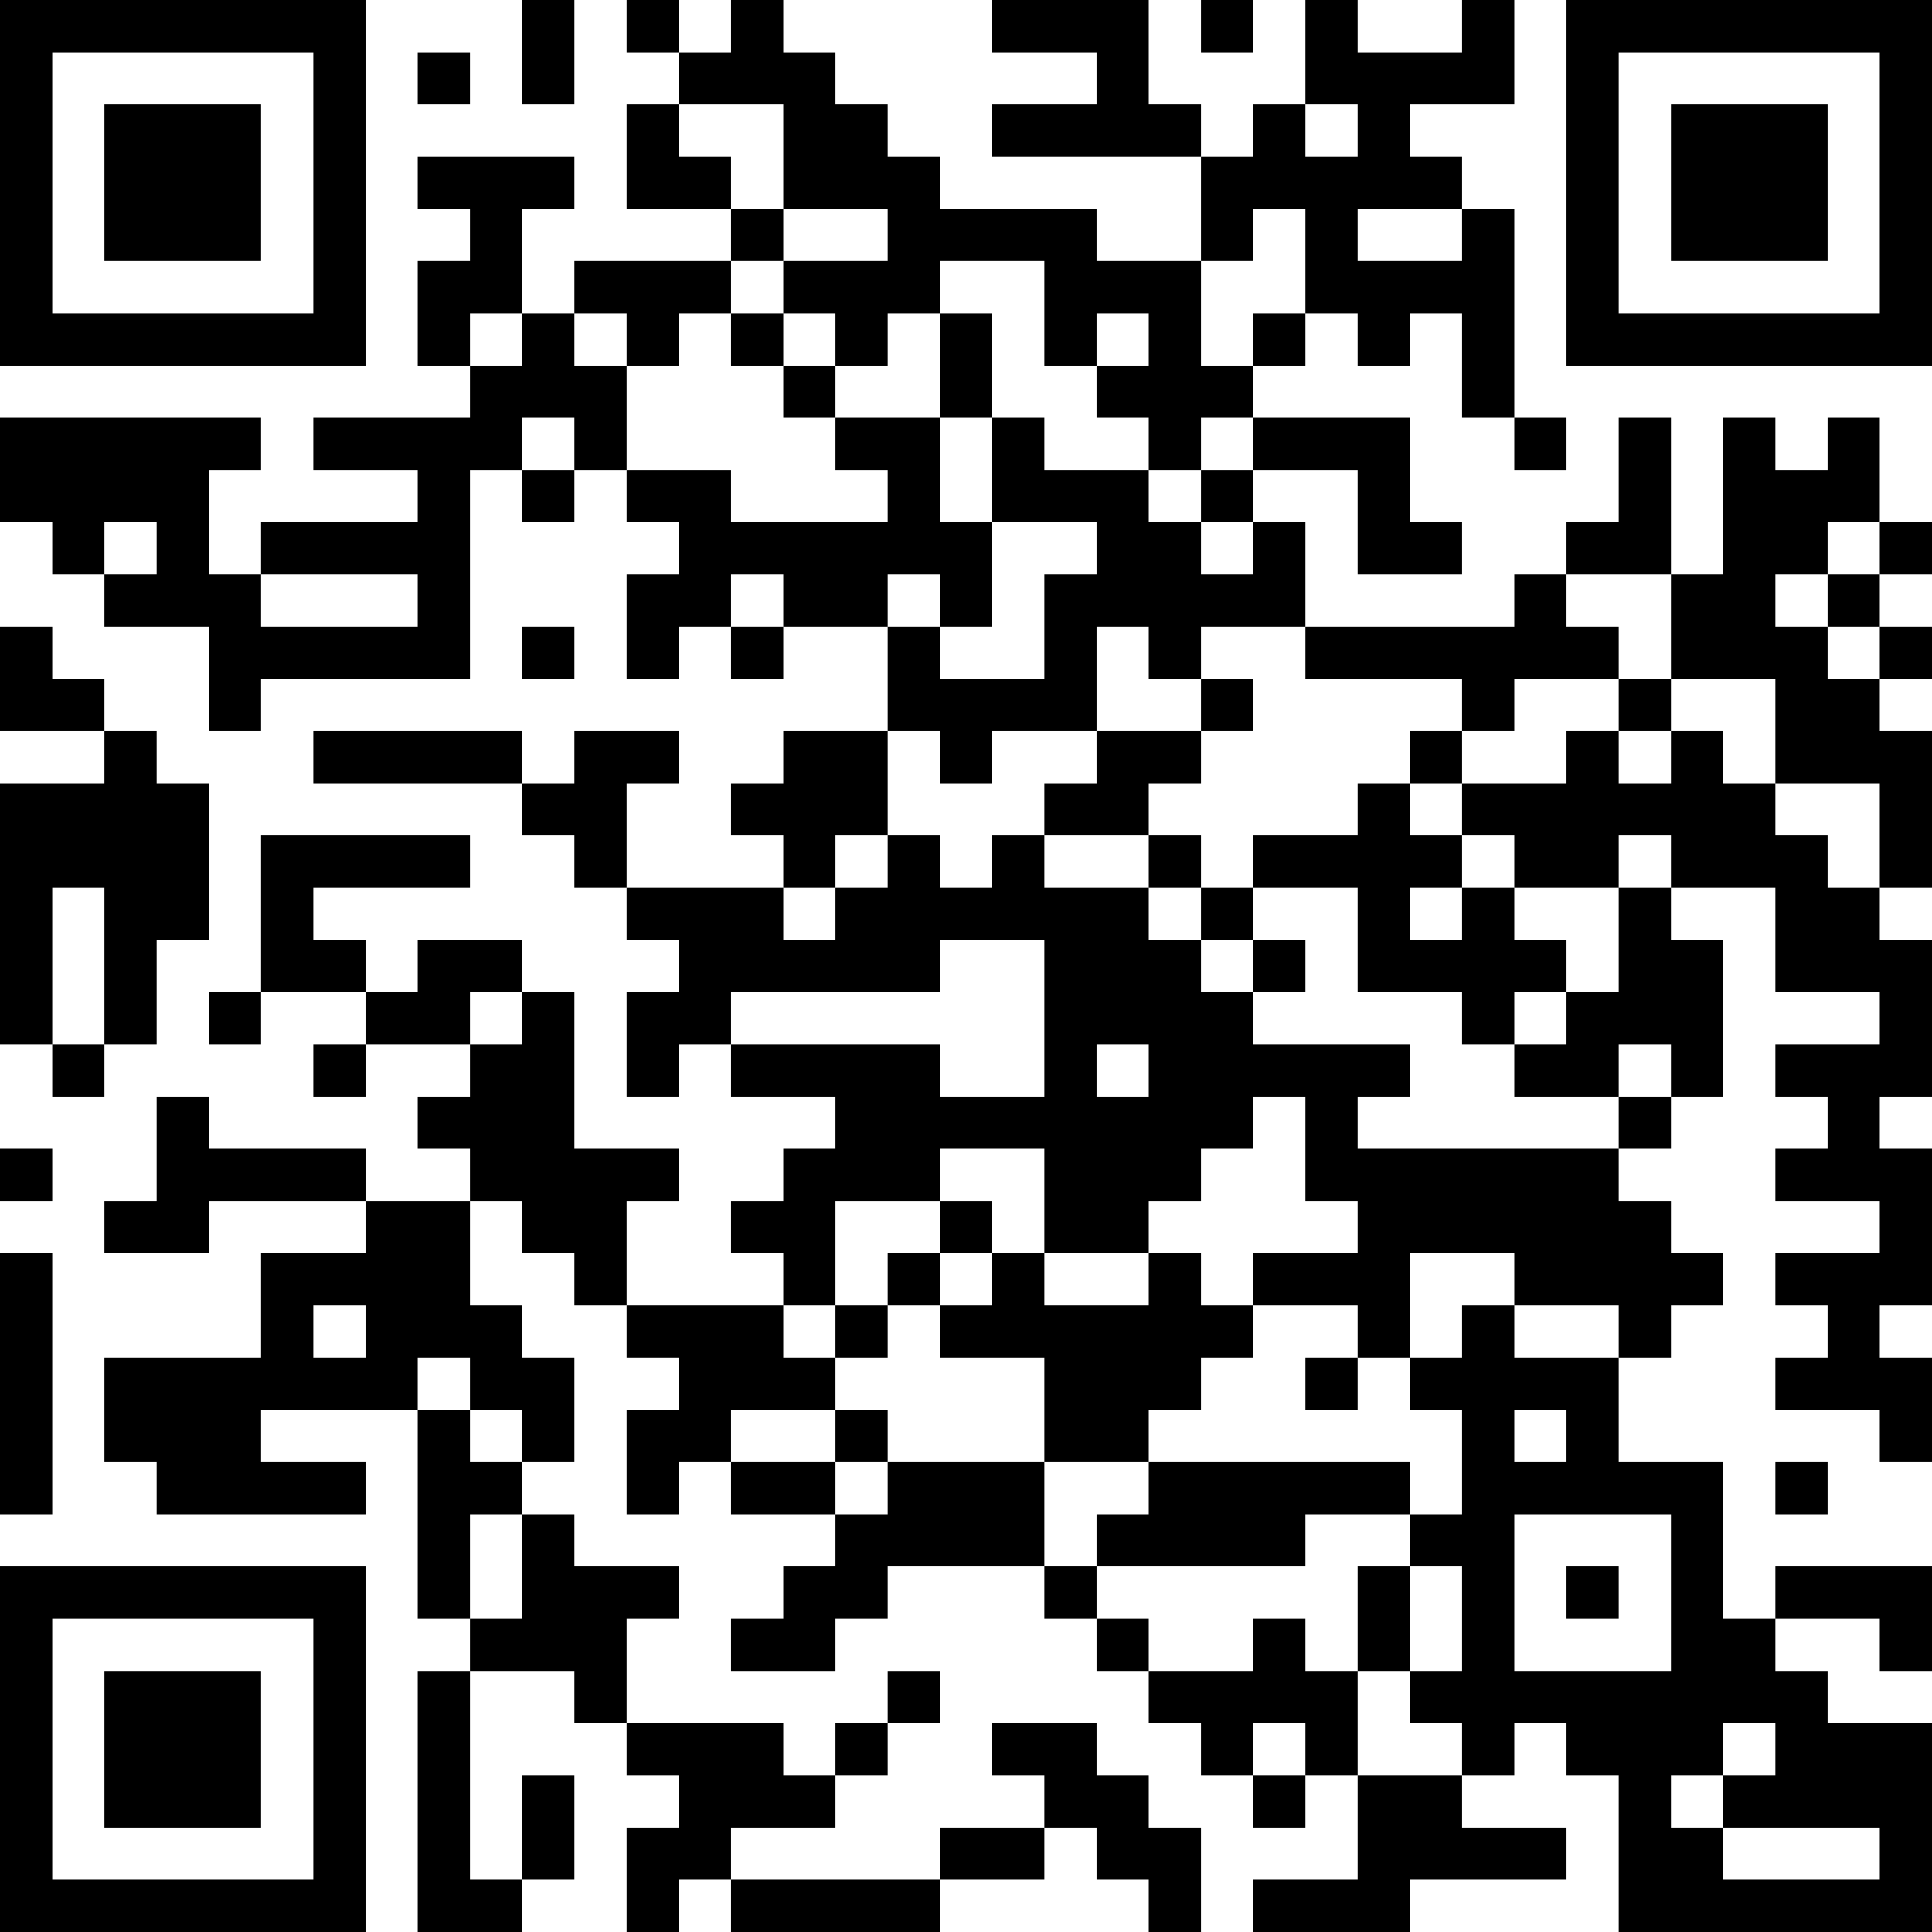 <?xml version="1.0" encoding="UTF-8"?>
<svg xmlns="http://www.w3.org/2000/svg" version="1.1" width="400" height="400" viewBox="0 0 400 400"><rect x="0" y="0" width="400" height="400" fill="#ffffff"/><g transform="scale(10.811)"><g transform="translate(0,0)"><path fill-rule="evenodd" d="M10 0L10 2L11 2L11 0ZM12 0L12 1L13 1L13 2L12 2L12 4L14 4L14 5L11 5L11 6L10 6L10 4L11 4L11 3L8 3L8 4L9 4L9 5L8 5L8 7L9 7L9 8L6 8L6 9L8 9L8 10L5 10L5 11L4 11L4 9L5 9L5 8L0 8L0 10L1 10L1 11L2 11L2 12L4 12L4 14L5 14L5 13L9 13L9 9L10 9L10 10L11 10L11 9L12 9L12 10L13 10L13 11L12 11L12 13L13 13L13 12L14 12L14 13L15 13L15 12L17 12L17 14L15 14L15 15L14 15L14 16L15 16L15 17L12 17L12 15L13 15L13 14L11 14L11 15L10 15L10 14L6 14L6 15L10 15L10 16L11 16L11 17L12 17L12 18L13 18L13 19L12 19L12 21L13 21L13 20L14 20L14 21L16 21L16 22L15 22L15 23L14 23L14 24L15 24L15 25L12 25L12 23L13 23L13 22L11 22L11 19L10 19L10 18L8 18L8 19L7 19L7 18L6 18L6 17L9 17L9 16L5 16L5 19L4 19L4 20L5 20L5 19L7 19L7 20L6 20L6 21L7 21L7 20L9 20L9 21L8 21L8 22L9 22L9 23L7 23L7 22L4 22L4 21L3 21L3 23L2 23L2 24L4 24L4 23L7 23L7 24L5 24L5 26L2 26L2 28L3 28L3 29L7 29L7 28L5 28L5 27L8 27L8 31L9 31L9 32L8 32L8 37L10 37L10 36L11 36L11 34L10 34L10 36L9 36L9 32L11 32L11 33L12 33L12 34L13 34L13 35L12 35L12 37L13 37L13 36L14 36L14 37L18 37L18 36L20 36L20 35L21 35L21 36L22 36L22 37L23 37L23 35L22 35L22 34L21 34L21 33L19 33L19 34L20 34L20 35L18 35L18 36L14 36L14 35L16 35L16 34L17 34L17 33L18 33L18 32L17 32L17 33L16 33L16 34L15 34L15 33L12 33L12 31L13 31L13 30L11 30L11 29L10 29L10 28L11 28L11 26L10 26L10 25L9 25L9 23L10 23L10 24L11 24L11 25L12 25L12 26L13 26L13 27L12 27L12 29L13 29L13 28L14 28L14 29L16 29L16 30L15 30L15 31L14 31L14 32L16 32L16 31L17 31L17 30L20 30L20 31L21 31L21 32L22 32L22 33L23 33L23 34L24 34L24 35L25 35L25 34L26 34L26 36L24 36L24 37L27 37L27 36L30 36L30 35L28 35L28 34L29 34L29 33L30 33L30 34L31 34L31 37L37 37L37 33L35 33L35 32L34 32L34 31L36 31L36 32L37 32L37 30L34 30L34 31L33 31L33 28L31 28L31 26L32 26L32 25L33 25L33 24L32 24L32 23L31 23L31 22L32 22L32 21L33 21L33 18L32 18L32 17L34 17L34 19L36 19L36 20L34 20L34 21L35 21L35 22L34 22L34 23L36 23L36 24L34 24L34 25L35 25L35 26L34 26L34 27L36 27L36 28L37 28L37 26L36 26L36 25L37 25L37 22L36 22L36 21L37 21L37 18L36 18L36 17L37 17L37 14L36 14L36 13L37 13L37 12L36 12L36 11L37 11L37 10L36 10L36 8L35 8L35 9L34 9L34 8L33 8L33 11L32 11L32 8L31 8L31 10L30 10L30 11L29 11L29 12L25 12L25 10L24 10L24 9L26 9L26 11L28 11L28 10L27 10L27 8L24 8L24 7L25 7L25 6L26 6L26 7L27 7L27 6L28 6L28 8L29 8L29 9L30 9L30 8L29 8L29 4L28 4L28 3L27 3L27 2L29 2L29 0L28 0L28 1L26 1L26 0L25 0L25 2L24 2L24 3L23 3L23 2L22 2L22 0L19 0L19 1L21 1L21 2L19 2L19 3L23 3L23 5L21 5L21 4L18 4L18 3L17 3L17 2L16 2L16 1L15 1L15 0L14 0L14 1L13 1L13 0ZM23 0L23 1L24 1L24 0ZM8 1L8 2L9 2L9 1ZM13 2L13 3L14 3L14 4L15 4L15 5L14 5L14 6L13 6L13 7L12 7L12 6L11 6L11 7L12 7L12 9L14 9L14 10L17 10L17 9L16 9L16 8L18 8L18 10L19 10L19 12L18 12L18 11L17 11L17 12L18 12L18 13L20 13L20 11L21 11L21 10L19 10L19 8L20 8L20 9L22 9L22 10L23 10L23 11L24 11L24 10L23 10L23 9L24 9L24 8L23 8L23 9L22 9L22 8L21 8L21 7L22 7L22 6L21 6L21 7L20 7L20 5L18 5L18 6L17 6L17 7L16 7L16 6L15 6L15 5L17 5L17 4L15 4L15 2ZM25 2L25 3L26 3L26 2ZM24 4L24 5L23 5L23 7L24 7L24 6L25 6L25 4ZM26 4L26 5L28 5L28 4ZM9 6L9 7L10 7L10 6ZM14 6L14 7L15 7L15 8L16 8L16 7L15 7L15 6ZM18 6L18 8L19 8L19 6ZM10 8L10 9L11 9L11 8ZM2 10L2 11L3 11L3 10ZM35 10L35 11L34 11L34 12L35 12L35 13L36 13L36 12L35 12L35 11L36 11L36 10ZM5 11L5 12L8 12L8 11ZM14 11L14 12L15 12L15 11ZM30 11L30 12L31 12L31 13L29 13L29 14L28 14L28 13L25 13L25 12L23 12L23 13L22 13L22 12L21 12L21 14L19 14L19 15L18 15L18 14L17 14L17 16L16 16L16 17L15 17L15 18L16 18L16 17L17 17L17 16L18 16L18 17L19 17L19 16L20 16L20 17L22 17L22 18L23 18L23 19L24 19L24 20L27 20L27 21L26 21L26 22L31 22L31 21L32 21L32 20L31 20L31 21L29 21L29 20L30 20L30 19L31 19L31 17L32 17L32 16L31 16L31 17L29 17L29 16L28 16L28 15L30 15L30 14L31 14L31 15L32 15L32 14L33 14L33 15L34 15L34 16L35 16L35 17L36 17L36 15L34 15L34 13L32 13L32 11ZM0 12L0 14L2 14L2 15L0 15L0 20L1 20L1 21L2 21L2 20L3 20L3 18L4 18L4 15L3 15L3 14L2 14L2 13L1 13L1 12ZM10 12L10 13L11 13L11 12ZM23 13L23 14L21 14L21 15L20 15L20 16L22 16L22 17L23 17L23 18L24 18L24 19L25 19L25 18L24 18L24 17L26 17L26 19L28 19L28 20L29 20L29 19L30 19L30 18L29 18L29 17L28 17L28 16L27 16L27 15L28 15L28 14L27 14L27 15L26 15L26 16L24 16L24 17L23 17L23 16L22 16L22 15L23 15L23 14L24 14L24 13ZM31 13L31 14L32 14L32 13ZM1 17L1 20L2 20L2 17ZM27 17L27 18L28 18L28 17ZM18 18L18 19L14 19L14 20L18 20L18 21L20 21L20 18ZM9 19L9 20L10 20L10 19ZM21 20L21 21L22 21L22 20ZM24 21L24 22L23 22L23 23L22 23L22 24L20 24L20 22L18 22L18 23L16 23L16 25L15 25L15 26L16 26L16 27L14 27L14 28L16 28L16 29L17 29L17 28L20 28L20 30L21 30L21 31L22 31L22 32L24 32L24 31L25 31L25 32L26 32L26 34L28 34L28 33L27 33L27 32L28 32L28 30L27 30L27 29L28 29L28 27L27 27L27 26L28 26L28 25L29 25L29 26L31 26L31 25L29 25L29 24L27 24L27 26L26 26L26 25L24 25L24 24L26 24L26 23L25 23L25 21ZM0 22L0 23L1 23L1 22ZM18 23L18 24L17 24L17 25L16 25L16 26L17 26L17 25L18 25L18 26L20 26L20 28L22 28L22 29L21 29L21 30L25 30L25 29L27 29L27 28L22 28L22 27L23 27L23 26L24 26L24 25L23 25L23 24L22 24L22 25L20 25L20 24L19 24L19 23ZM0 24L0 29L1 29L1 24ZM18 24L18 25L19 25L19 24ZM6 25L6 26L7 26L7 25ZM8 26L8 27L9 27L9 28L10 28L10 27L9 27L9 26ZM25 26L25 27L26 27L26 26ZM16 27L16 28L17 28L17 27ZM29 27L29 28L30 28L30 27ZM34 28L34 29L35 29L35 28ZM9 29L9 31L10 31L10 29ZM29 29L29 32L32 32L32 29ZM26 30L26 32L27 32L27 30ZM30 30L30 31L31 31L31 30ZM24 33L24 34L25 34L25 33ZM33 33L33 34L32 34L32 35L33 35L33 36L36 36L36 35L33 35L33 34L34 34L34 33ZM0 0L0 7L7 7L7 0ZM1 1L1 6L6 6L6 1ZM2 2L2 5L5 5L5 2ZM30 0L30 7L37 7L37 0ZM31 1L31 6L36 6L36 1ZM32 2L32 5L35 5L35 2ZM0 30L0 37L7 37L7 30ZM1 31L1 36L6 36L6 31ZM2 32L2 35L5 35L5 32Z" fill="#000000"/></g></g></svg>
